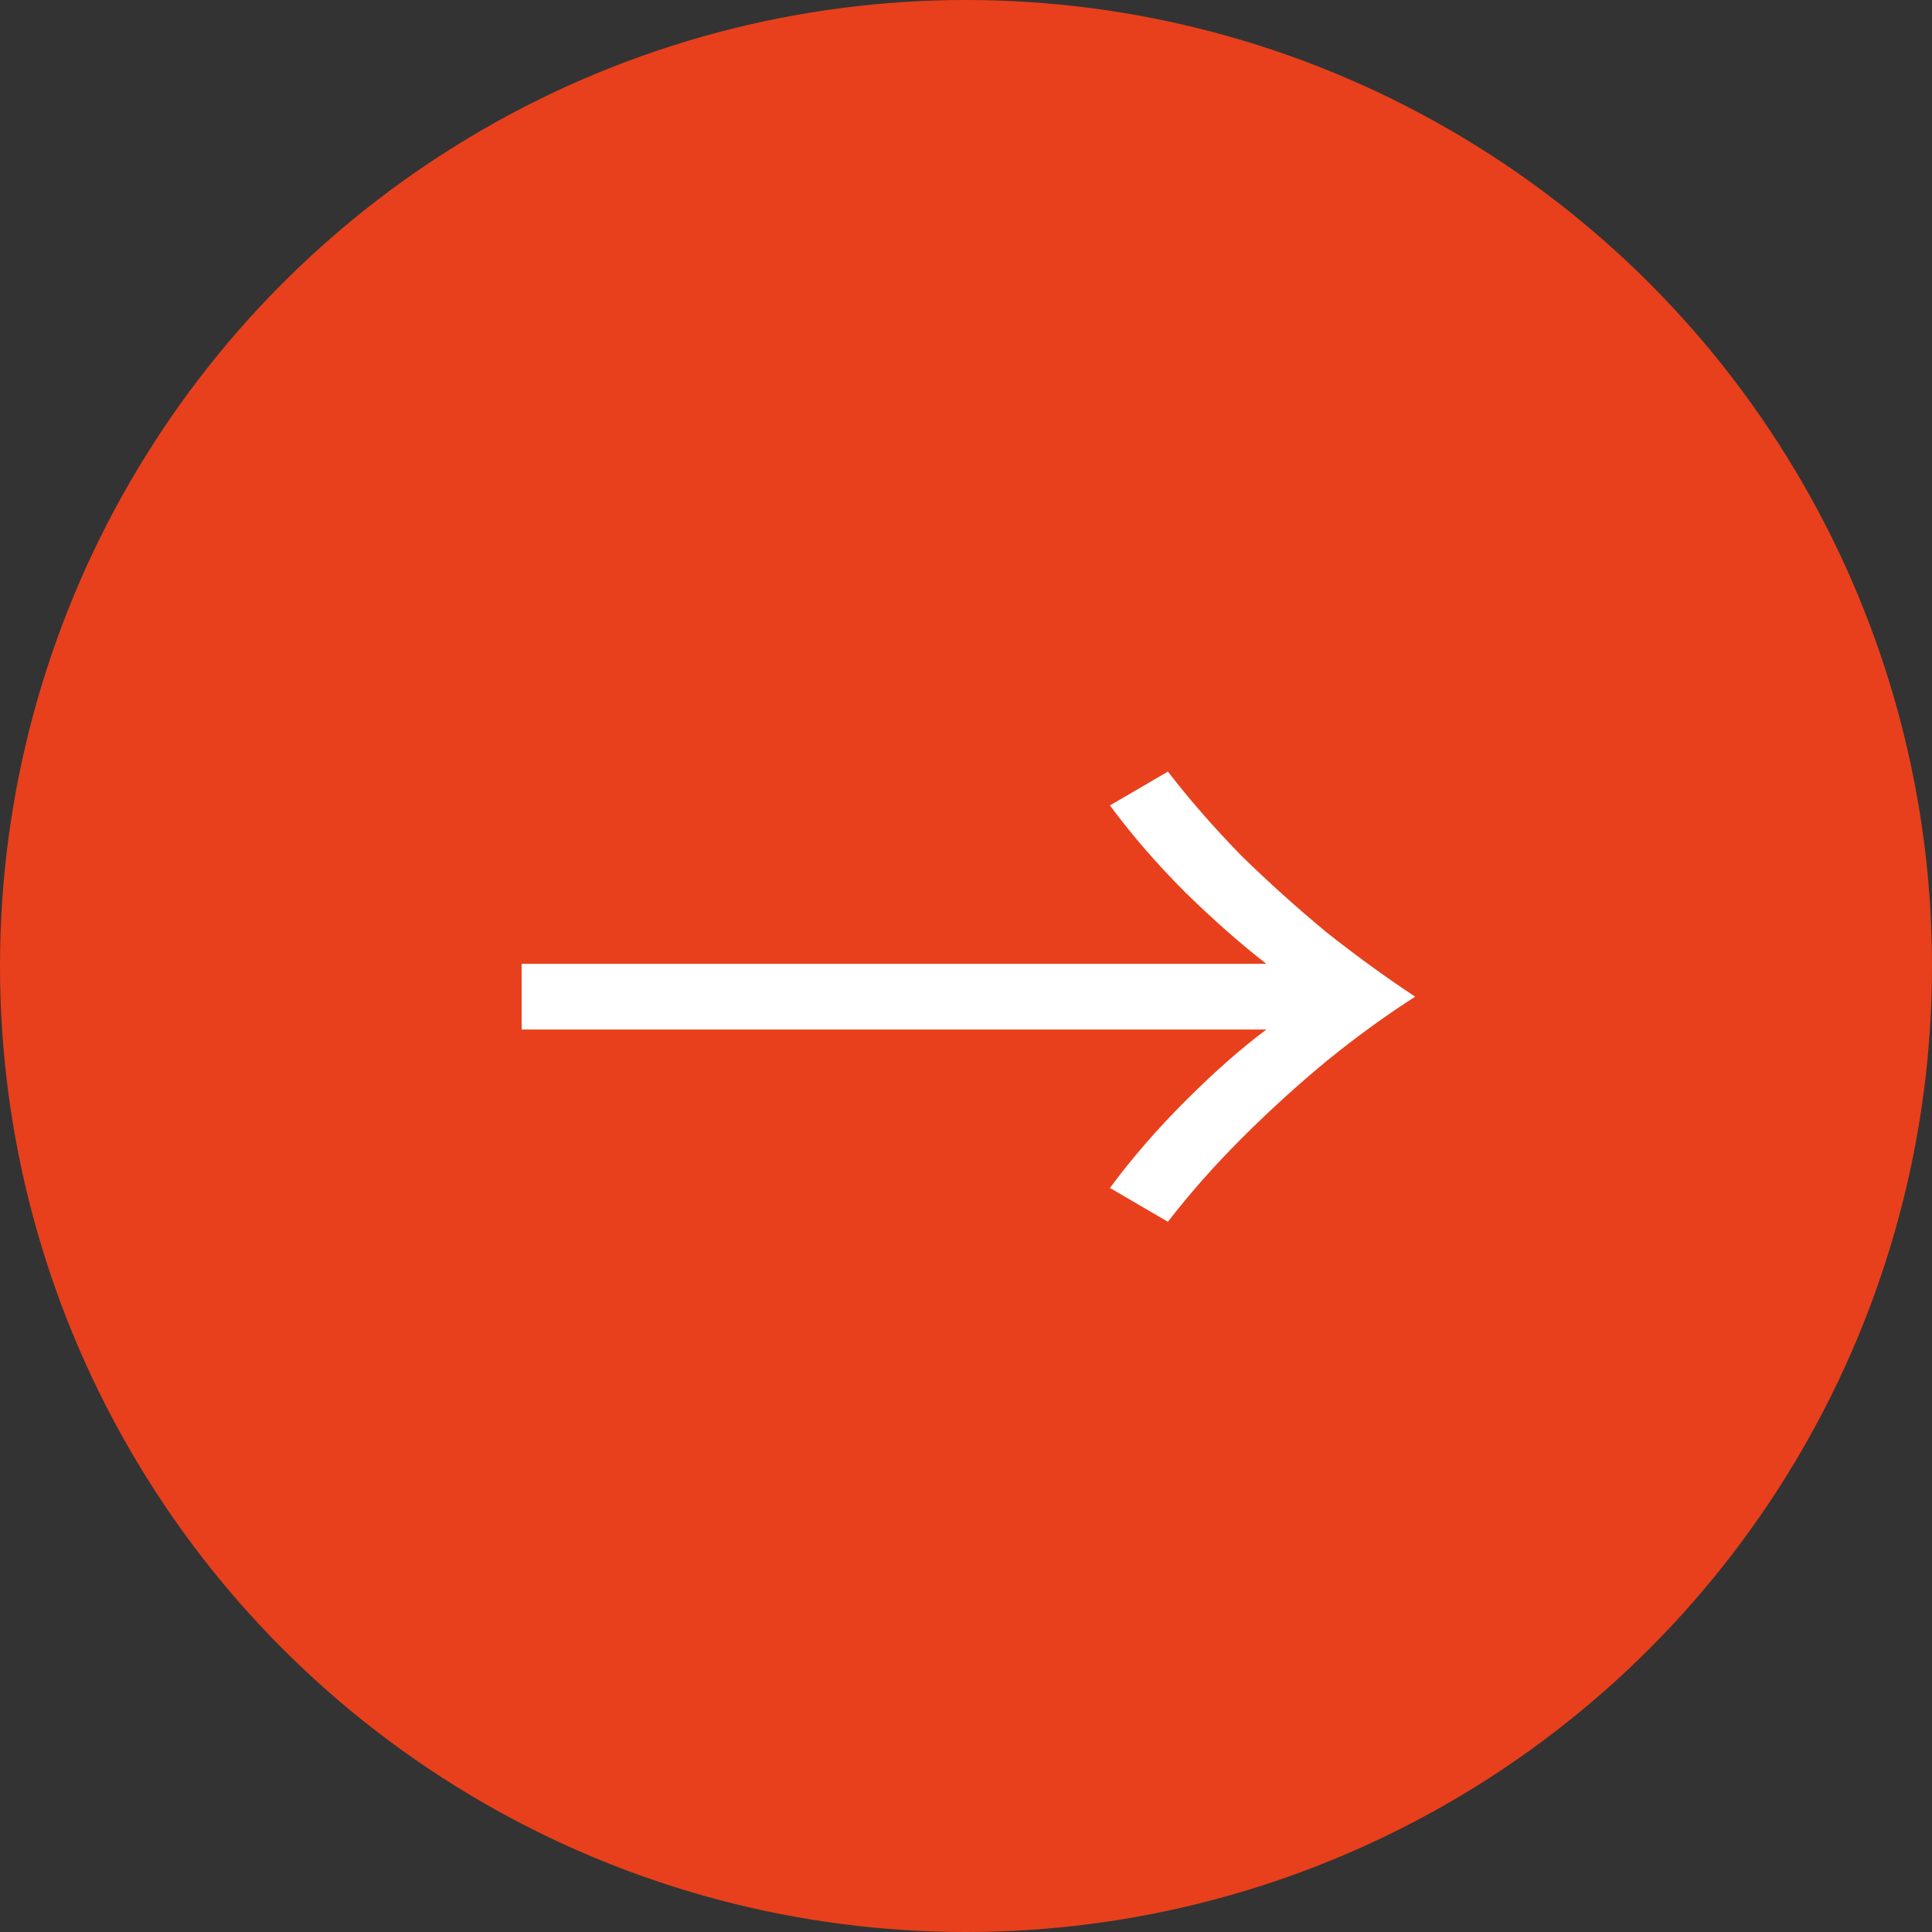 <svg width="68" height="68" viewBox="0 0 68 68" fill="none" xmlns="http://www.w3.org/2000/svg">
<rect x="0" y="0" width="68" height="68" fill="#333333" stroke="none"/>
<circle cx="34" cy="34" r="34" fill="#E8401C"/>
<path d="M44.574 33.924C43.69 33.244 42.738 32.405 41.718 31.408C40.721 30.411 39.837 29.391 39.066 28.348L41.106 27.158C41.877 28.155 42.738 29.141 43.69 30.116C44.665 31.068 45.673 31.975 46.716 32.836C47.781 33.675 48.813 34.423 49.81 35.08C48.813 35.715 47.781 36.463 46.716 37.324C45.673 38.185 44.665 39.103 43.69 40.078C42.738 41.03 41.877 42.005 41.106 43.002L39.066 41.812C39.837 40.769 40.721 39.749 41.718 38.752C42.738 37.732 43.69 36.893 44.574 36.236H18.36V33.924H44.574Z" fill="white"/>
</svg>
